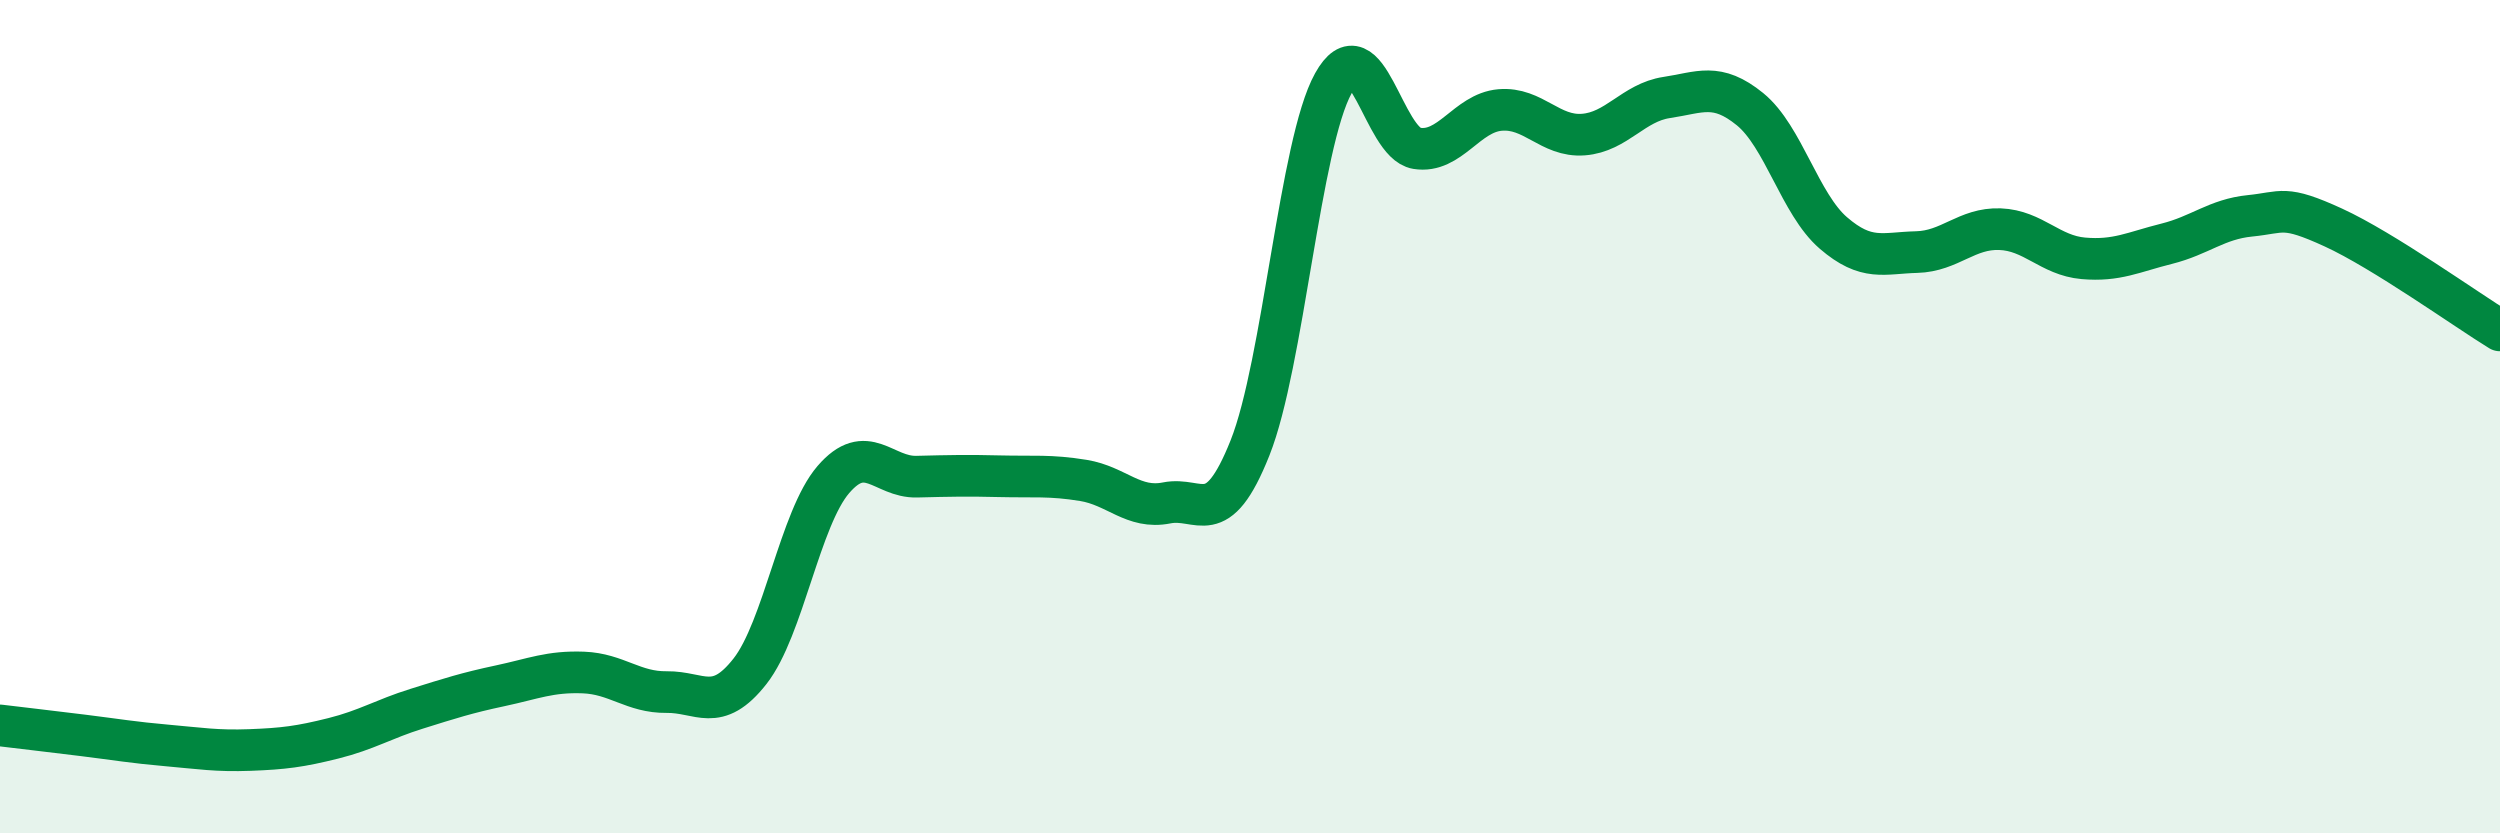 
    <svg width="60" height="20" viewBox="0 0 60 20" xmlns="http://www.w3.org/2000/svg">
      <path
        d="M 0,17.41 C 0.4,17.46 1.2,17.55 2,17.65 C 2.8,17.75 3.2,17.82 4,17.89 C 4.8,17.96 5.2,18.03 6,18 C 6.8,17.97 7.2,17.92 8,17.72 C 8.8,17.52 9.2,17.26 10,17.01 C 10.8,16.76 11.2,16.63 12,16.46 C 12.8,16.29 13.2,16.11 14,16.14 C 14.8,16.17 15.2,16.62 16,16.61 C 16.8,16.6 17.2,17.13 18,16.11 C 18.8,15.09 19.2,12.44 20,11.51 C 20.8,10.58 21.2,11.46 22,11.44 C 22.8,11.42 23.2,11.41 24,11.43 C 24.8,11.45 25.2,11.4 26,11.53 C 26.8,11.66 27.2,12.23 28,12.07 C 28.8,11.91 29.2,12.76 30,10.75 C 30.8,8.74 31.2,3.44 32,2 C 32.8,0.56 33.2,3.43 34,3.56 C 34.8,3.69 35.2,2.71 36,2.64 C 36.8,2.57 37.2,3.29 38,3.23 C 38.8,3.17 39.2,2.46 40,2.34 C 40.8,2.22 41.2,1.97 42,2.62 C 42.8,3.27 43.2,4.9 44,5.59 C 44.8,6.28 45.2,6.07 46,6.05 C 46.8,6.03 47.2,5.47 48,5.5 C 48.8,5.53 49.2,6.13 50,6.2 C 50.8,6.27 51.2,6.05 52,5.85 C 52.8,5.65 53.2,5.26 54,5.18 C 54.8,5.1 54.8,4.91 56,5.46 C 57.2,6.01 59.2,7.44 60,7.93L60 20L0 20Z"
        fill="#008740"
        opacity="0.1"
        stroke-linecap="round"
        stroke-linejoin="round"
      />
      <path
        d="M 0,17.41 C 0.4,17.46 1.2,17.55 2,17.65 C 2.8,17.75 3.2,17.82 4,17.89 C 4.8,17.96 5.2,18.03 6,18 C 6.8,17.97 7.2,17.92 8,17.72 C 8.8,17.52 9.2,17.26 10,17.01 C 10.8,16.76 11.2,16.63 12,16.46 C 12.8,16.29 13.2,16.11 14,16.14 C 14.8,16.17 15.2,16.62 16,16.61 C 16.8,16.6 17.2,17.13 18,16.11 C 18.8,15.09 19.2,12.44 20,11.51 C 20.8,10.58 21.2,11.46 22,11.44 C 22.8,11.42 23.2,11.41 24,11.43 C 24.8,11.45 25.2,11.4 26,11.53 C 26.8,11.66 27.2,12.23 28,12.07 C 28.8,11.91 29.2,12.76 30,10.75 C 30.8,8.74 31.2,3.44 32,2 C 32.8,0.56 33.2,3.43 34,3.56 C 34.8,3.69 35.2,2.71 36,2.64 C 36.8,2.57 37.2,3.29 38,3.23 C 38.8,3.17 39.2,2.46 40,2.34 C 40.8,2.22 41.2,1.97 42,2.62 C 42.8,3.27 43.2,4.9 44,5.59 C 44.8,6.28 45.2,6.07 46,6.05 C 46.8,6.03 47.2,5.47 48,5.5 C 48.8,5.53 49.2,6.13 50,6.2 C 50.8,6.27 51.2,6.05 52,5.85 C 52.8,5.65 53.2,5.26 54,5.18 C 54.8,5.1 54.8,4.91 56,5.46 C 57.2,6.01 59.2,7.44 60,7.93"
        stroke="#008740"
        stroke-width="1"
        fill="none"
        stroke-linecap="round"
        stroke-linejoin="round"
      />
    </svg>
  